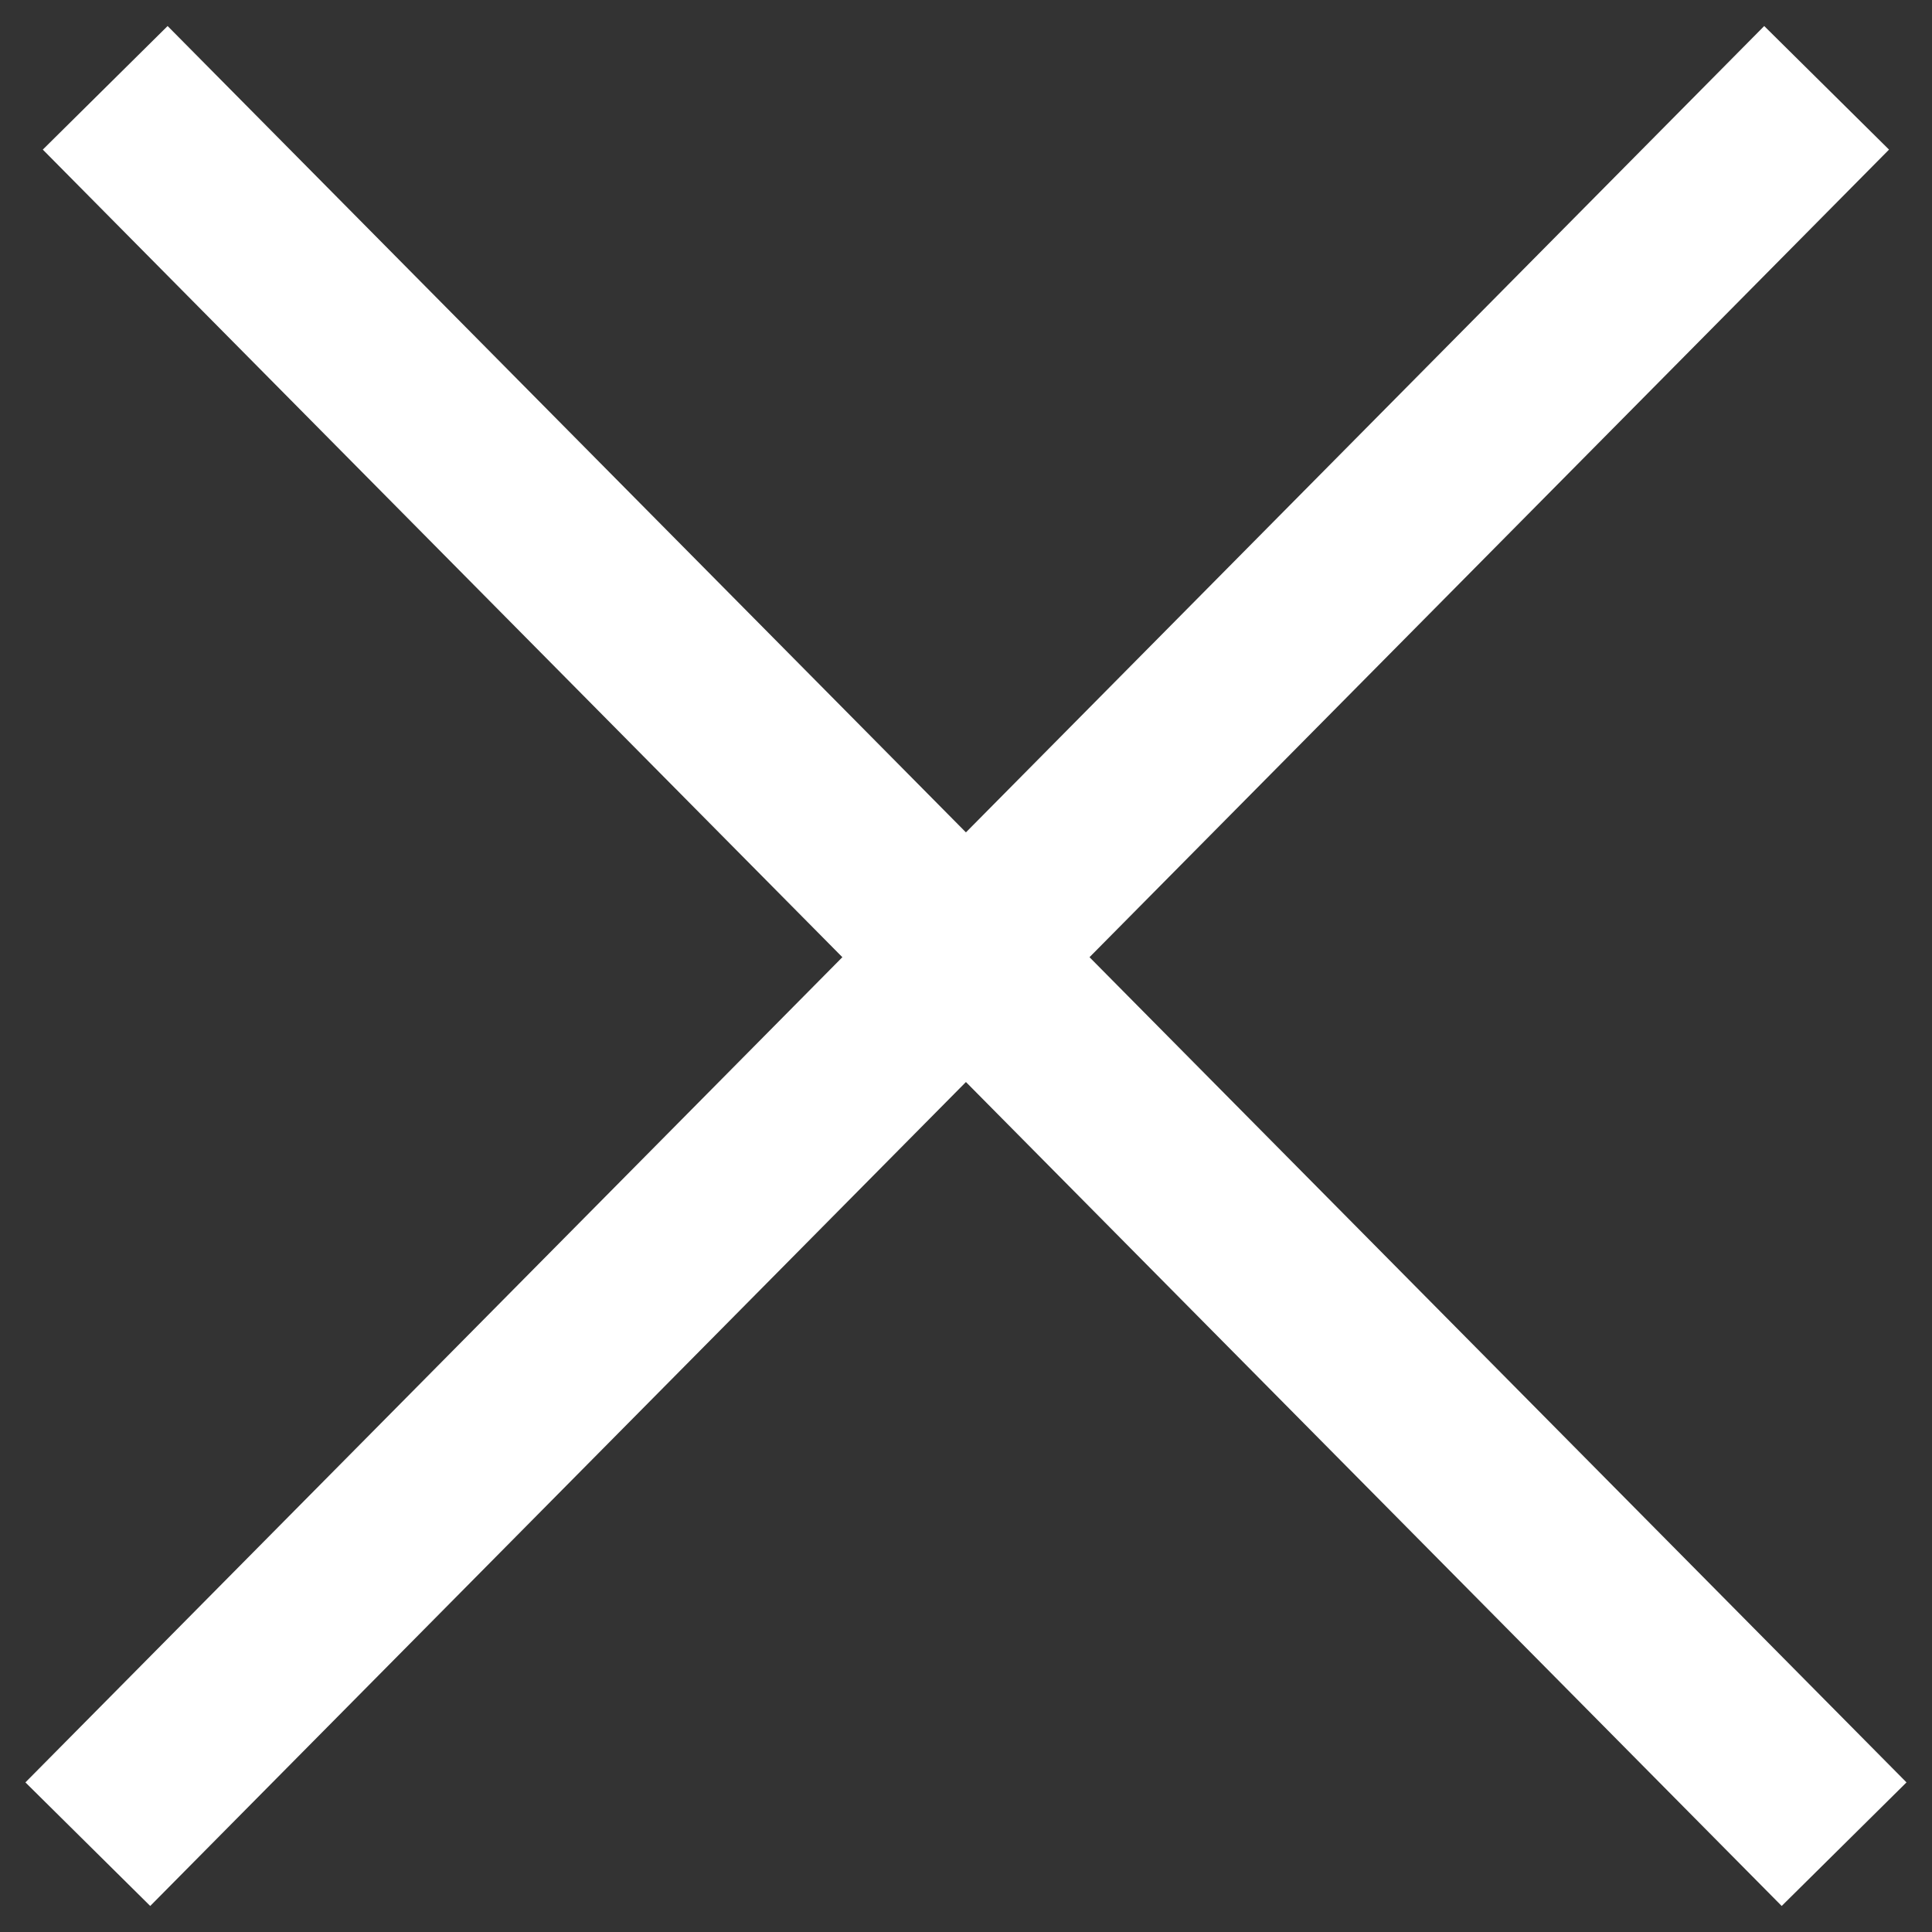 <svg width="22" height="22" viewBox="0 0 22 22" fill="none" xmlns="http://www.w3.org/2000/svg">
<rect x="0" y="0" width="22" height="22" fill="#333333" stroke="none"/>
<path d="M1 21L20.8 1" stroke="white" stroke-width="2"/>
<path d="M1.198 1L20.999 21" stroke="white" stroke-width="2"/>
</svg>
